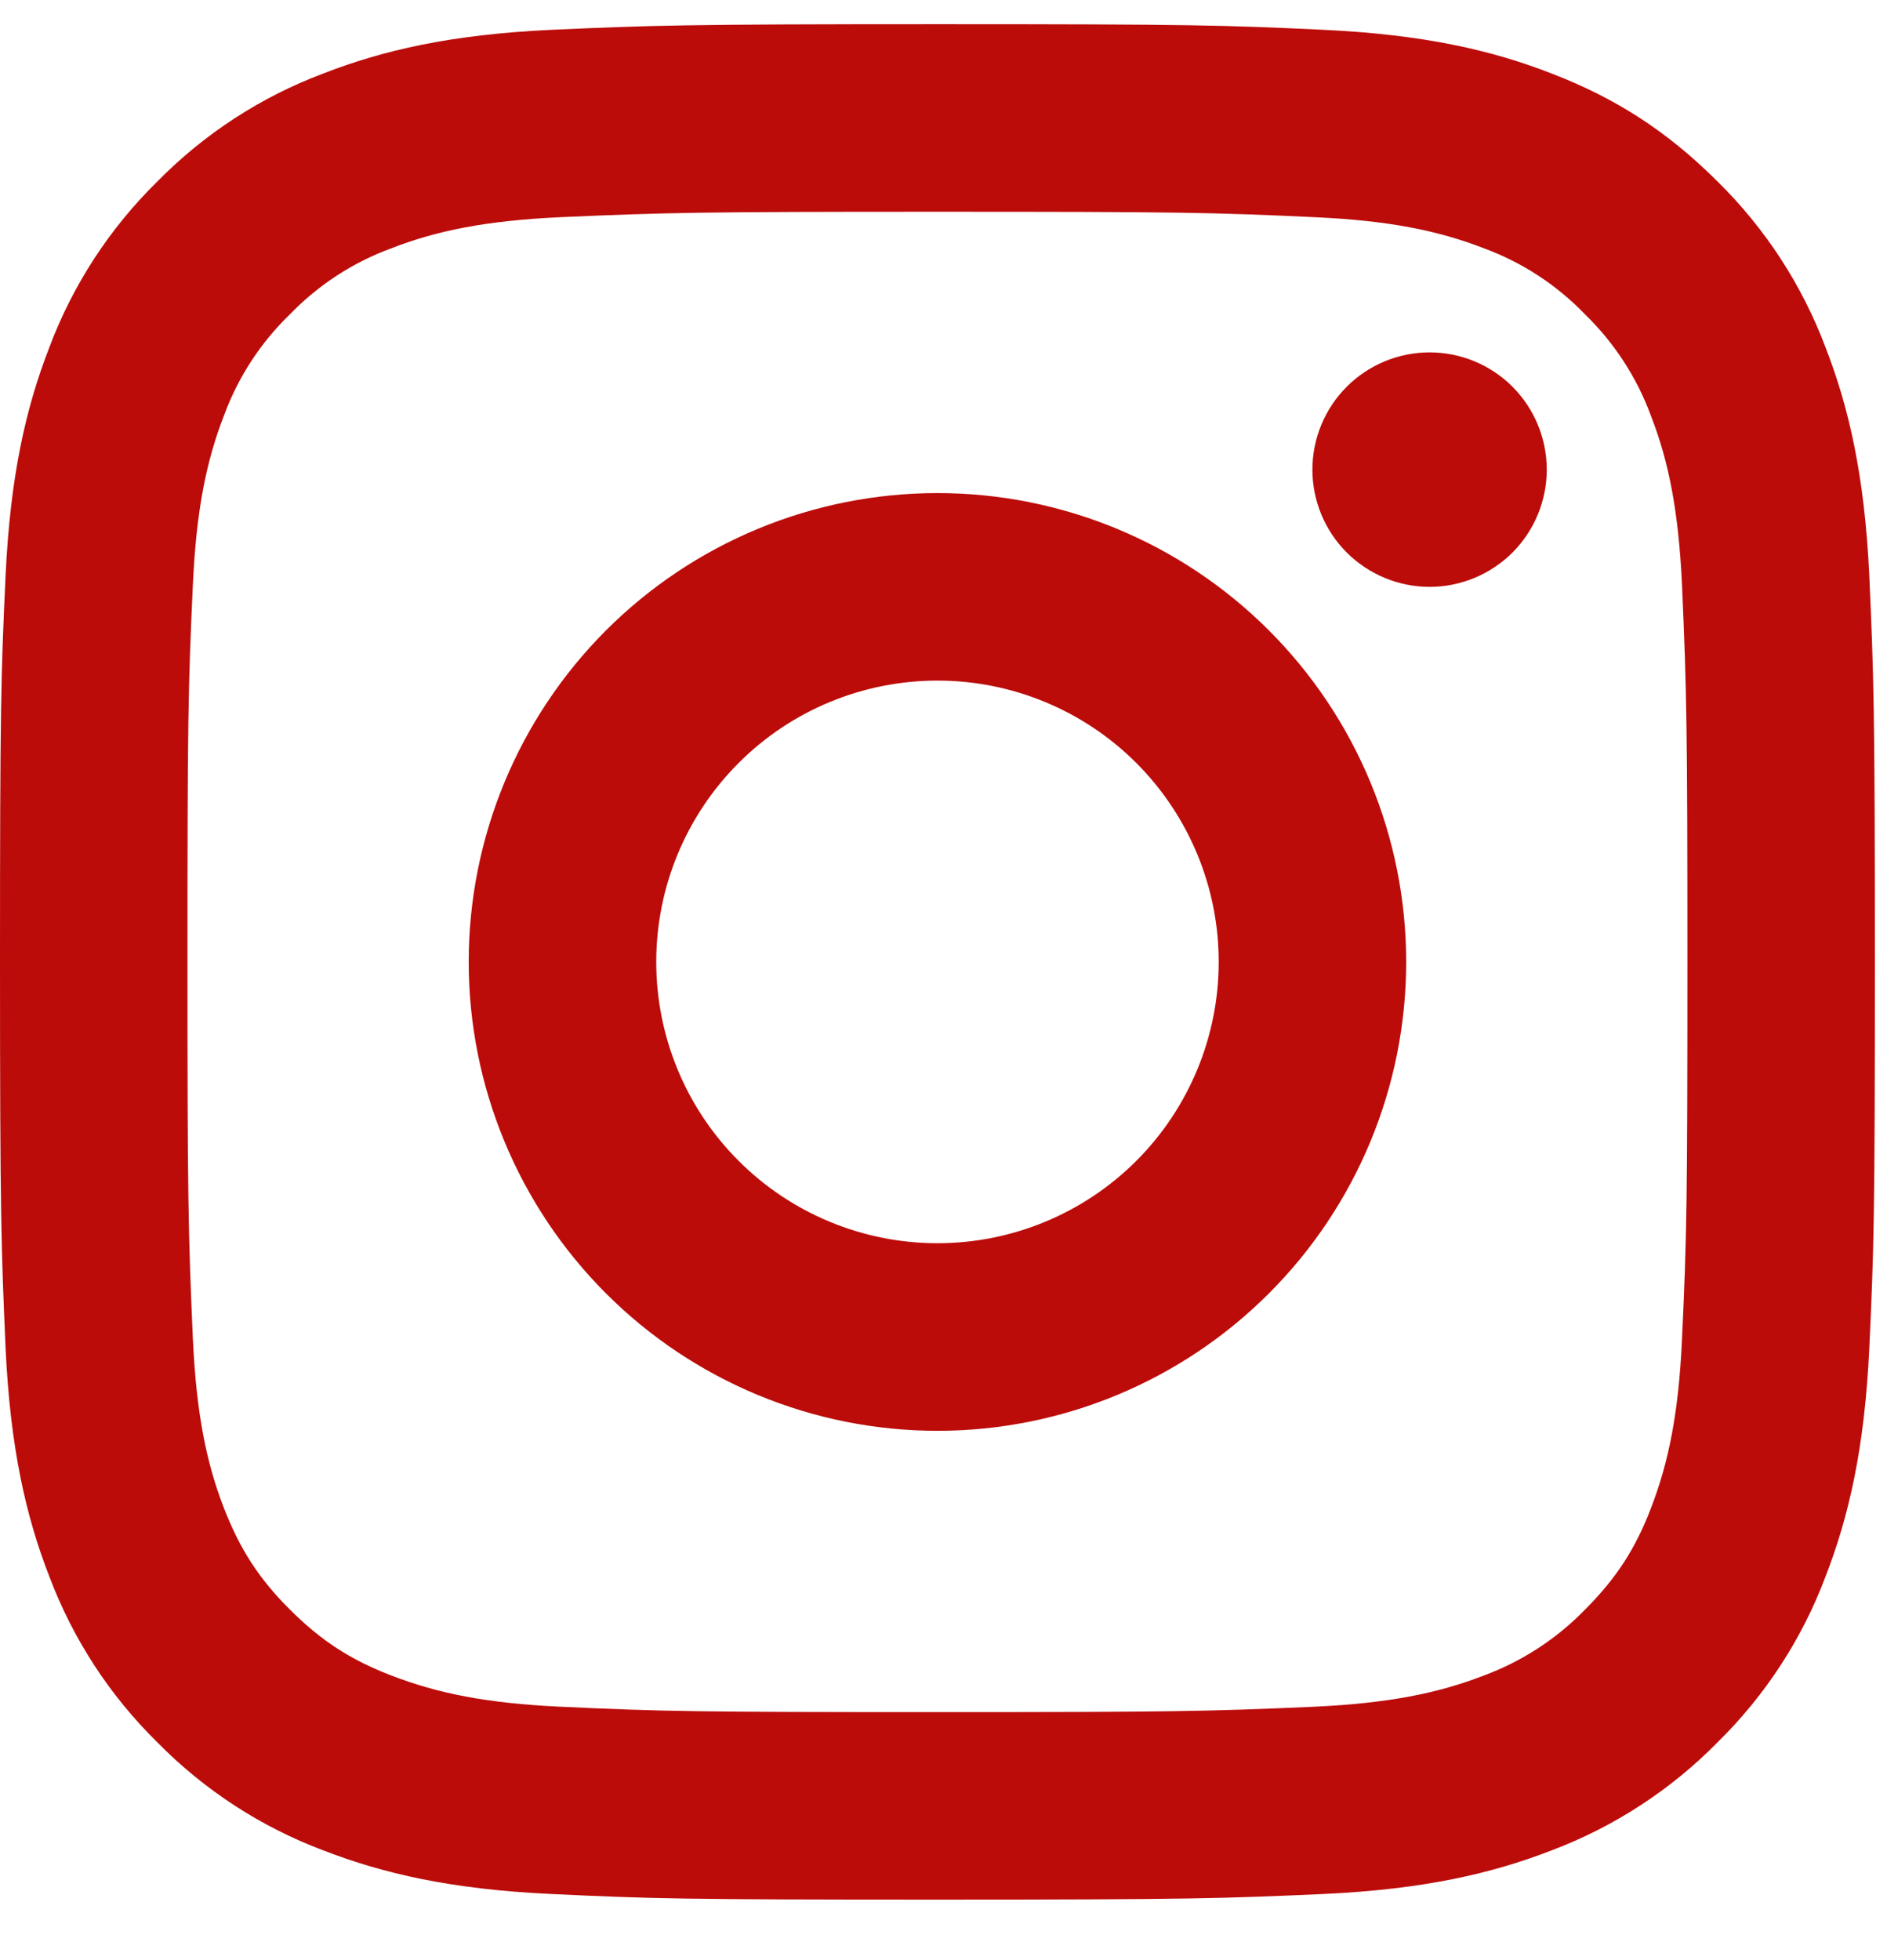 <?xml version="1.0" encoding="UTF-8"?> <svg xmlns="http://www.w3.org/2000/svg" width="26" height="27" viewBox="0 0 26 27" fill="none"><path d="M12.917 9.375C11.889 9.375 10.903 9.783 10.177 10.51C9.45 11.237 9.042 12.222 9.042 13.25C9.042 14.278 9.45 15.264 10.177 15.99C10.903 16.717 11.889 17.125 12.917 17.125C13.944 17.125 14.93 16.717 15.657 15.99C16.383 15.264 16.792 14.278 16.792 13.25C16.792 12.222 16.383 11.237 15.657 10.51C14.93 9.783 13.944 9.375 12.917 9.375ZM12.917 6.792C14.63 6.792 16.272 7.472 17.483 8.683C18.695 9.895 19.375 11.537 19.375 13.25C19.375 14.963 18.695 16.606 17.483 17.817C16.272 19.028 14.63 19.709 12.917 19.709C11.204 19.709 9.561 19.028 8.35 17.817C7.139 16.606 6.458 14.963 6.458 13.25C6.458 11.537 7.139 9.895 8.35 8.683C9.561 7.472 11.204 6.792 12.917 6.792ZM21.312 6.469C21.312 6.897 21.142 7.308 20.84 7.611C20.537 7.913 20.126 8.084 19.698 8.084C19.27 8.084 18.859 7.913 18.556 7.611C18.253 7.308 18.083 6.897 18.083 6.469C18.083 6.041 18.253 5.63 18.556 5.327C18.859 5.024 19.27 4.854 19.698 4.854C20.126 4.854 20.537 5.024 20.84 5.327C21.142 5.63 21.312 6.041 21.312 6.469ZM12.917 2.917C9.721 2.917 9.199 2.926 7.713 2.992C6.7 3.04 6.02 3.175 5.39 3.421C4.863 3.614 4.386 3.925 3.995 4.329C3.591 4.719 3.28 5.196 3.086 5.724C2.84 6.357 2.705 7.035 2.658 8.046C2.591 9.472 2.583 9.971 2.583 13.25C2.583 16.446 2.592 16.968 2.658 18.454C2.706 19.466 2.842 20.146 3.086 20.775C3.305 21.337 3.564 21.742 3.993 22.17C4.428 22.604 4.832 22.864 5.388 23.078C6.026 23.325 6.705 23.462 7.713 23.509C9.139 23.576 9.637 23.584 12.917 23.584C16.112 23.584 16.634 23.575 18.121 23.509C19.131 23.461 19.812 23.325 20.442 23.081C20.969 22.886 21.445 22.577 21.837 22.174C22.272 21.739 22.532 21.335 22.746 20.779C22.992 20.142 23.129 19.462 23.175 18.454C23.242 17.028 23.25 16.53 23.25 13.25C23.25 10.055 23.241 9.533 23.175 8.046C23.127 7.036 22.992 6.354 22.746 5.724C22.552 5.197 22.241 4.72 21.838 4.329C21.448 3.924 20.971 3.613 20.443 3.419C19.81 3.174 19.131 3.038 18.121 2.992C16.695 2.925 16.196 2.917 12.917 2.917ZM12.917 0.333C16.426 0.333 16.864 0.346 18.241 0.411C19.616 0.476 20.553 0.691 21.377 1.012C22.23 1.34 22.948 1.784 23.666 2.501C24.323 3.147 24.831 3.928 25.155 4.79C25.474 5.613 25.691 6.55 25.756 7.926C25.817 9.303 25.833 9.741 25.833 13.25C25.833 16.76 25.82 17.198 25.756 18.574C25.691 19.95 25.474 20.887 25.155 21.711C24.832 22.573 24.323 23.354 23.666 23.999C23.02 24.656 22.239 25.164 21.377 25.489C20.554 25.808 19.616 26.025 18.241 26.089C16.864 26.15 16.426 26.167 12.917 26.167C9.407 26.167 8.969 26.154 7.592 26.089C6.217 26.025 5.28 25.808 4.456 25.489C3.594 25.165 2.813 24.657 2.167 23.999C1.51 23.354 1.002 22.573 0.678 21.711C0.358 20.888 0.142 19.95 0.077 18.574C0.017 17.198 0 16.76 0 13.25C0 9.741 0.013 9.303 0.077 7.926C0.142 6.549 0.358 5.614 0.678 4.79C1.001 3.927 1.51 3.146 2.167 2.501C2.813 1.844 3.594 1.335 4.456 1.012C5.28 0.691 6.215 0.476 7.592 0.411C8.969 0.35 9.407 0.333 12.917 0.333Z" fill="#BB0C0A"></path></svg> 